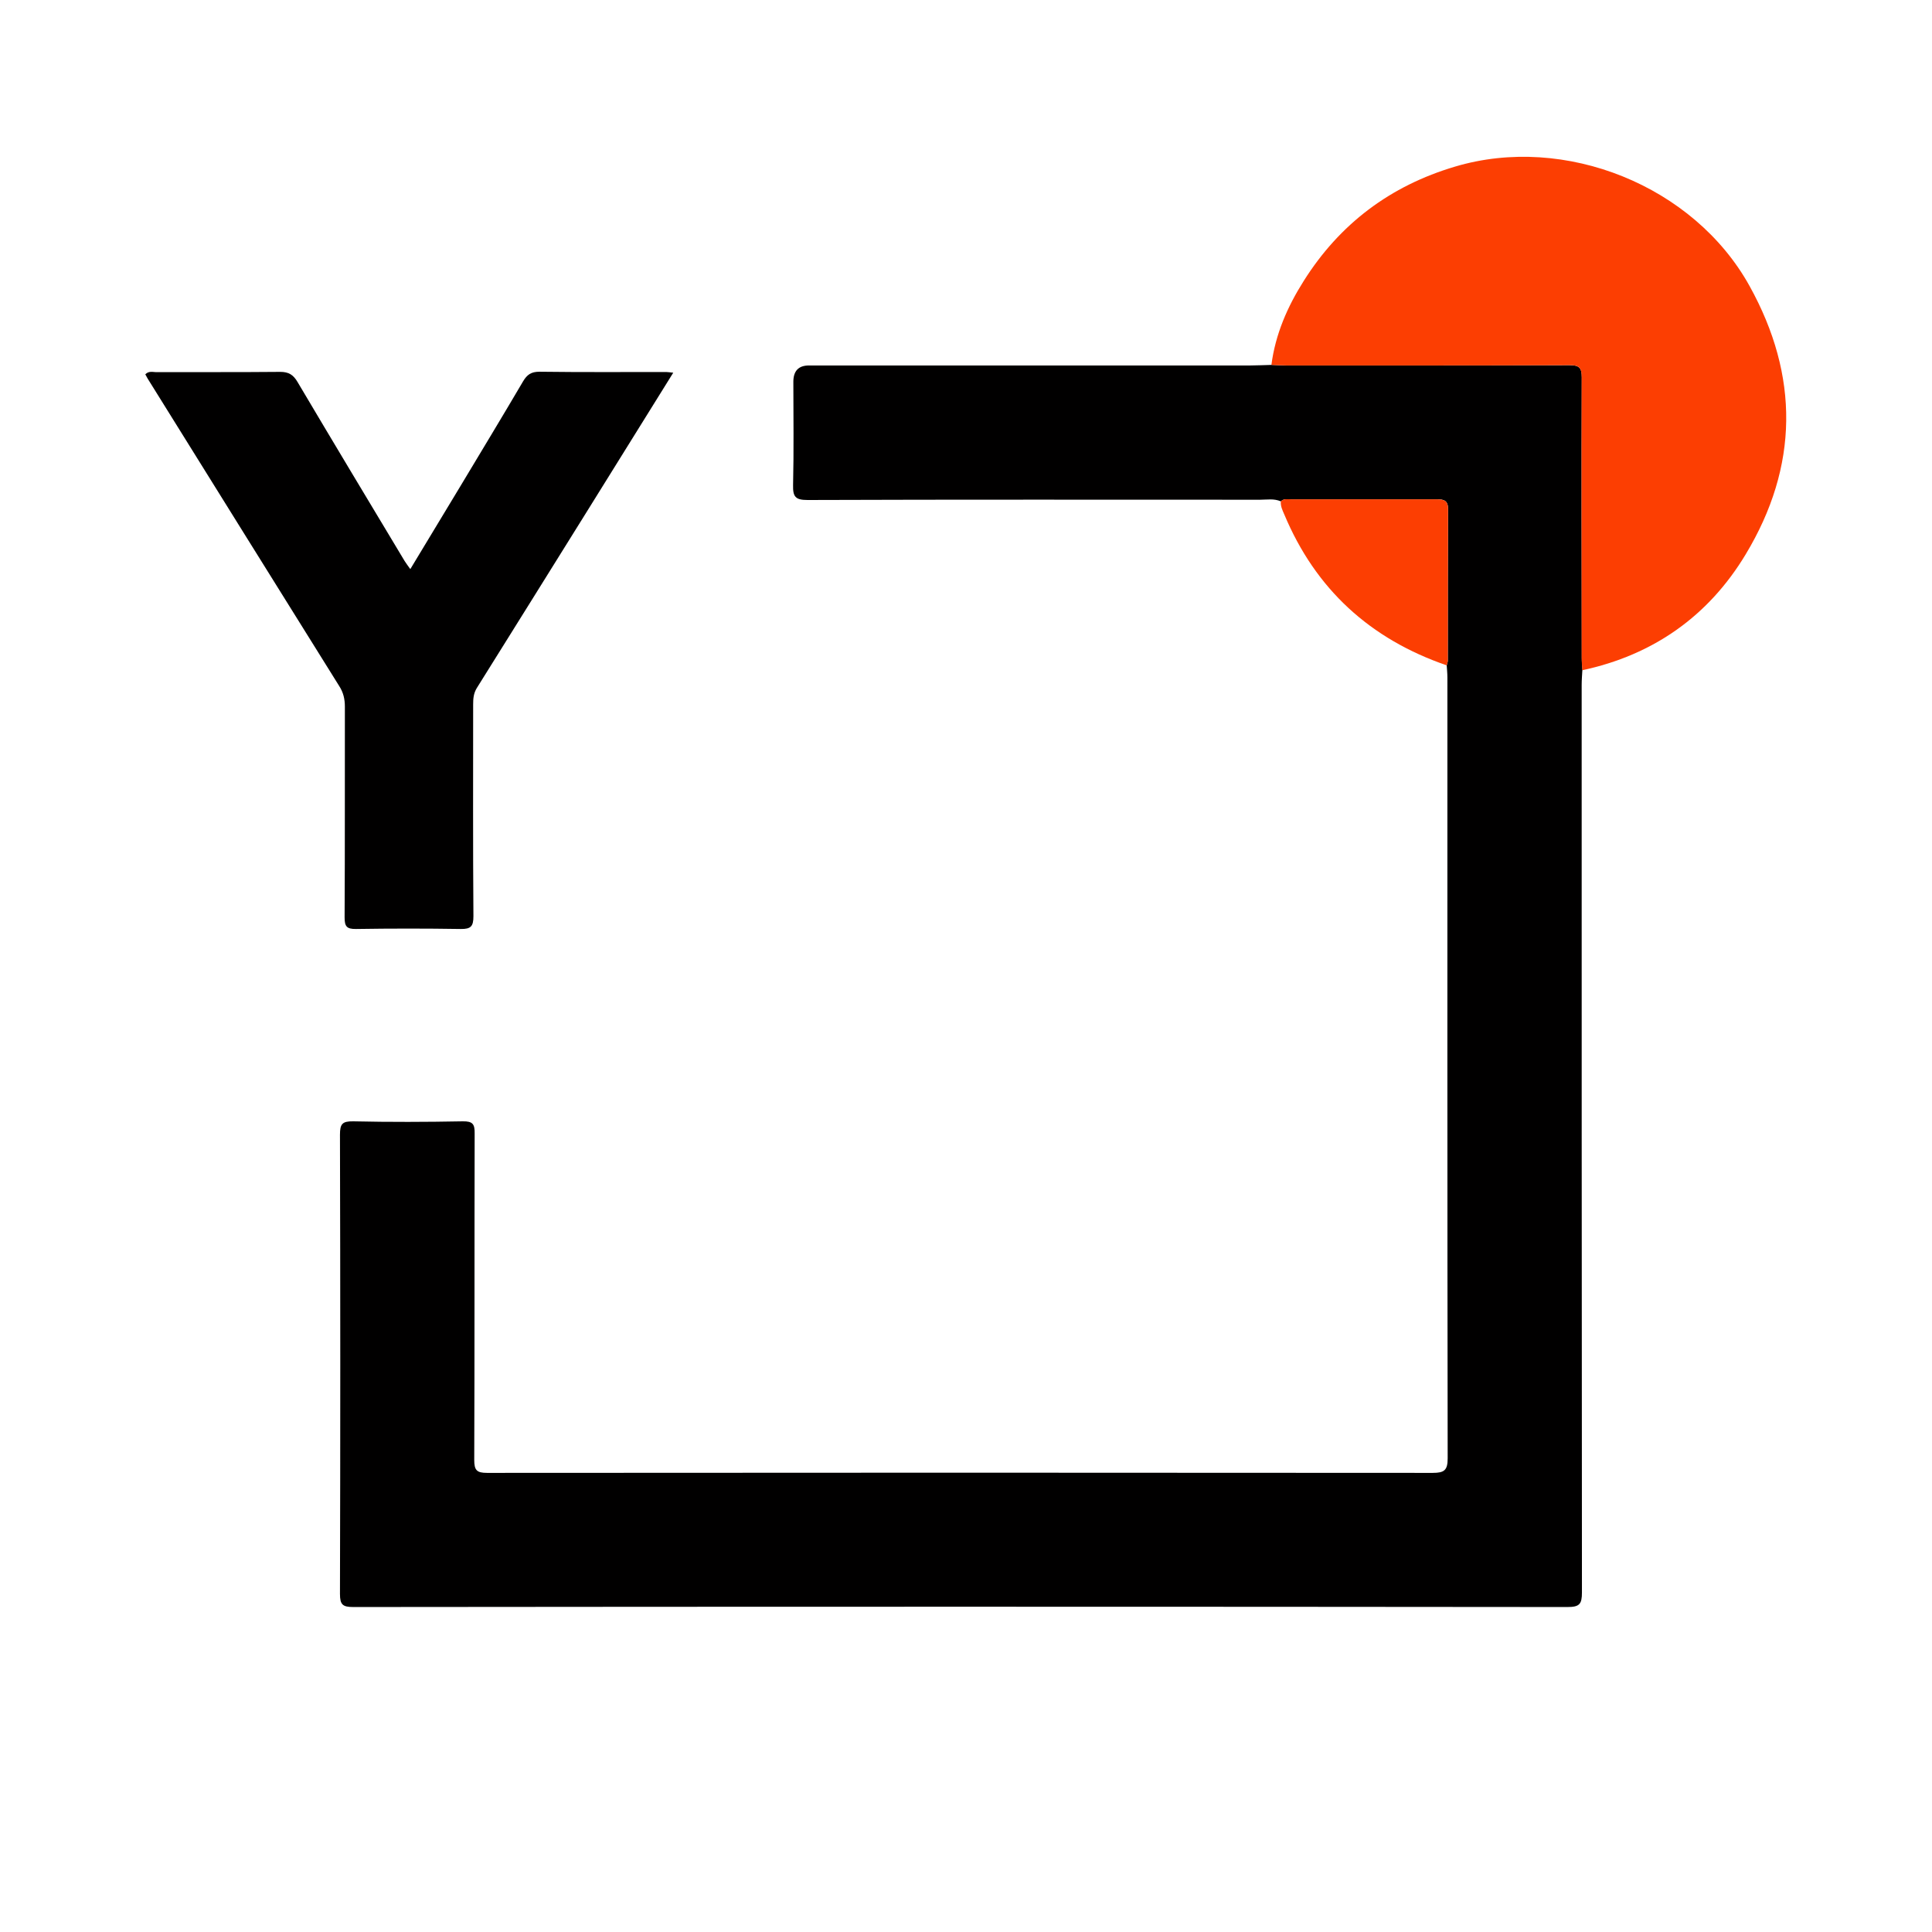 <svg xmlns="http://www.w3.org/2000/svg" viewBox="0 0 1417.3 1417.3"><defs><style>.cls-1{fill:#010000}.cls-2{fill:#fc3e02}</style></defs><g id="Layer_1"><path d="M1160.8 491.7c-.2 3.6-.5 7.2-.5 10.8 0 221.9 0 443.8.2 665.7 0 8.6-1.8 10.7-10.6 10.7-296.9-.3-593.8-.3-890.7 0-7.8 0-9.8-1.7-9.8-9.6.3-112.3.3-224.6 0-336.9 0-7.9 1.7-9.9 9.7-9.8 26.8.6 53.6.5 80.4 0 7.4-.1 8.8 2.1 8.7 9-.2 79.8 0 159.6-.3 239.4 0 7.5 1.8 9.5 9.4 9.5 231.2-.2 462.5-.2 693.7 0 8.5 0 11-1.9 11-10.7-.3-190.9-.2-381.8-.2-572.7 0-3-.3-6-.5-9 .3-1.2.8-2.3.8-3.5 0-37 0-74.1.2-111.1 0-6.4-3.1-7.3-8.4-7.2-35.5.1-71.1 0-106.6 0-2.6 0-5.5-.7-7.7 1.5-4.9-2.2-10.1-1.2-15.1-1.2-110.7 0-221.4-.2-332.1.2-8.9 0-10.8-2.4-10.6-10.9.6-25.3.2-50.5.2-75.8q0-12 11.5-12h324c5.1 0 10.2-.3 15.3-.4 3.6.1 7.2.4 10.8.4 69.2 0 138.5 0 207.7-.2 7 0 9.1 1.7 9.1 8.9-.3 68.6-.1 137.3 0 205.9 0 3 .3 6 .5 9z" class="cls-1"/><path d="M1160.8 491.7c-.2-3-.5-6-.5-9 0-68.6-.2-137.3 0-205.9 0-7.3-2-9-9.1-8.9-69.2.3-138.5.2-207.7.2-3.6 0-7.2-.3-10.8-.4 2.9-22.5 11.8-42.8 23.7-61.6 26.4-41.9 63.5-69.8 111.1-83.9 80.6-24 175.1 14 215.9 87.5 36.7 66.1 36.1 132.5-2.8 197-27.2 45.2-67.8 73.9-120 85z" class="cls-2"/><path d="M493.9 273.4c-21.8 35-43.1 69.4-64.5 103.7-26.5 42.5-53 85.1-79.6 127.6-2.4 3.9-2.7 7.8-2.7 12 0 51.8-.2 103.6.2 155.4 0 7.5-1.9 9.5-9.3 9.4-25.6-.4-51.2-.4-76.8 0-7 .1-8.4-2-8.4-8.6.3-51.5.1-103 .2-154.5 0-5.6-1.1-10.4-4.2-15.2-46.9-75.1-93.7-150.3-140.5-225.5-.6-1-1.1-2.1-1.7-3.1 2.7-2.8 5.8-1.5 8.6-1.6 30.1-.1 60.2.1 90.3-.2 6.3 0 9.6 2.1 12.7 7.3 26 43.9 52.3 87.6 78.6 131.4 1.1 1.8 2.4 3.4 4.2 6 12.5-20.8 24.7-40.9 36.9-61.1 15.3-25.5 30.7-50.9 45.8-76.6 2.9-4.9 5.9-7.1 12-7.1 31 .4 62 .2 93 .2 1.4 0 2.8.3 5.1.5z" class="cls-1"/><path d="M939.6 367.8c2.2-2.2 5.1-1.5 7.7-1.5h106.6c5.3 0 8.4.8 8.4 7.2-.2 37-.1 74.1-.2 111.1 0 1.2-.5 2.3-.8 3.5-56.1-19.3-96.2-55.8-119.2-110.8-1.3-3-2.8-6-2.5-9.5z" class="cls-2"/></g></svg>